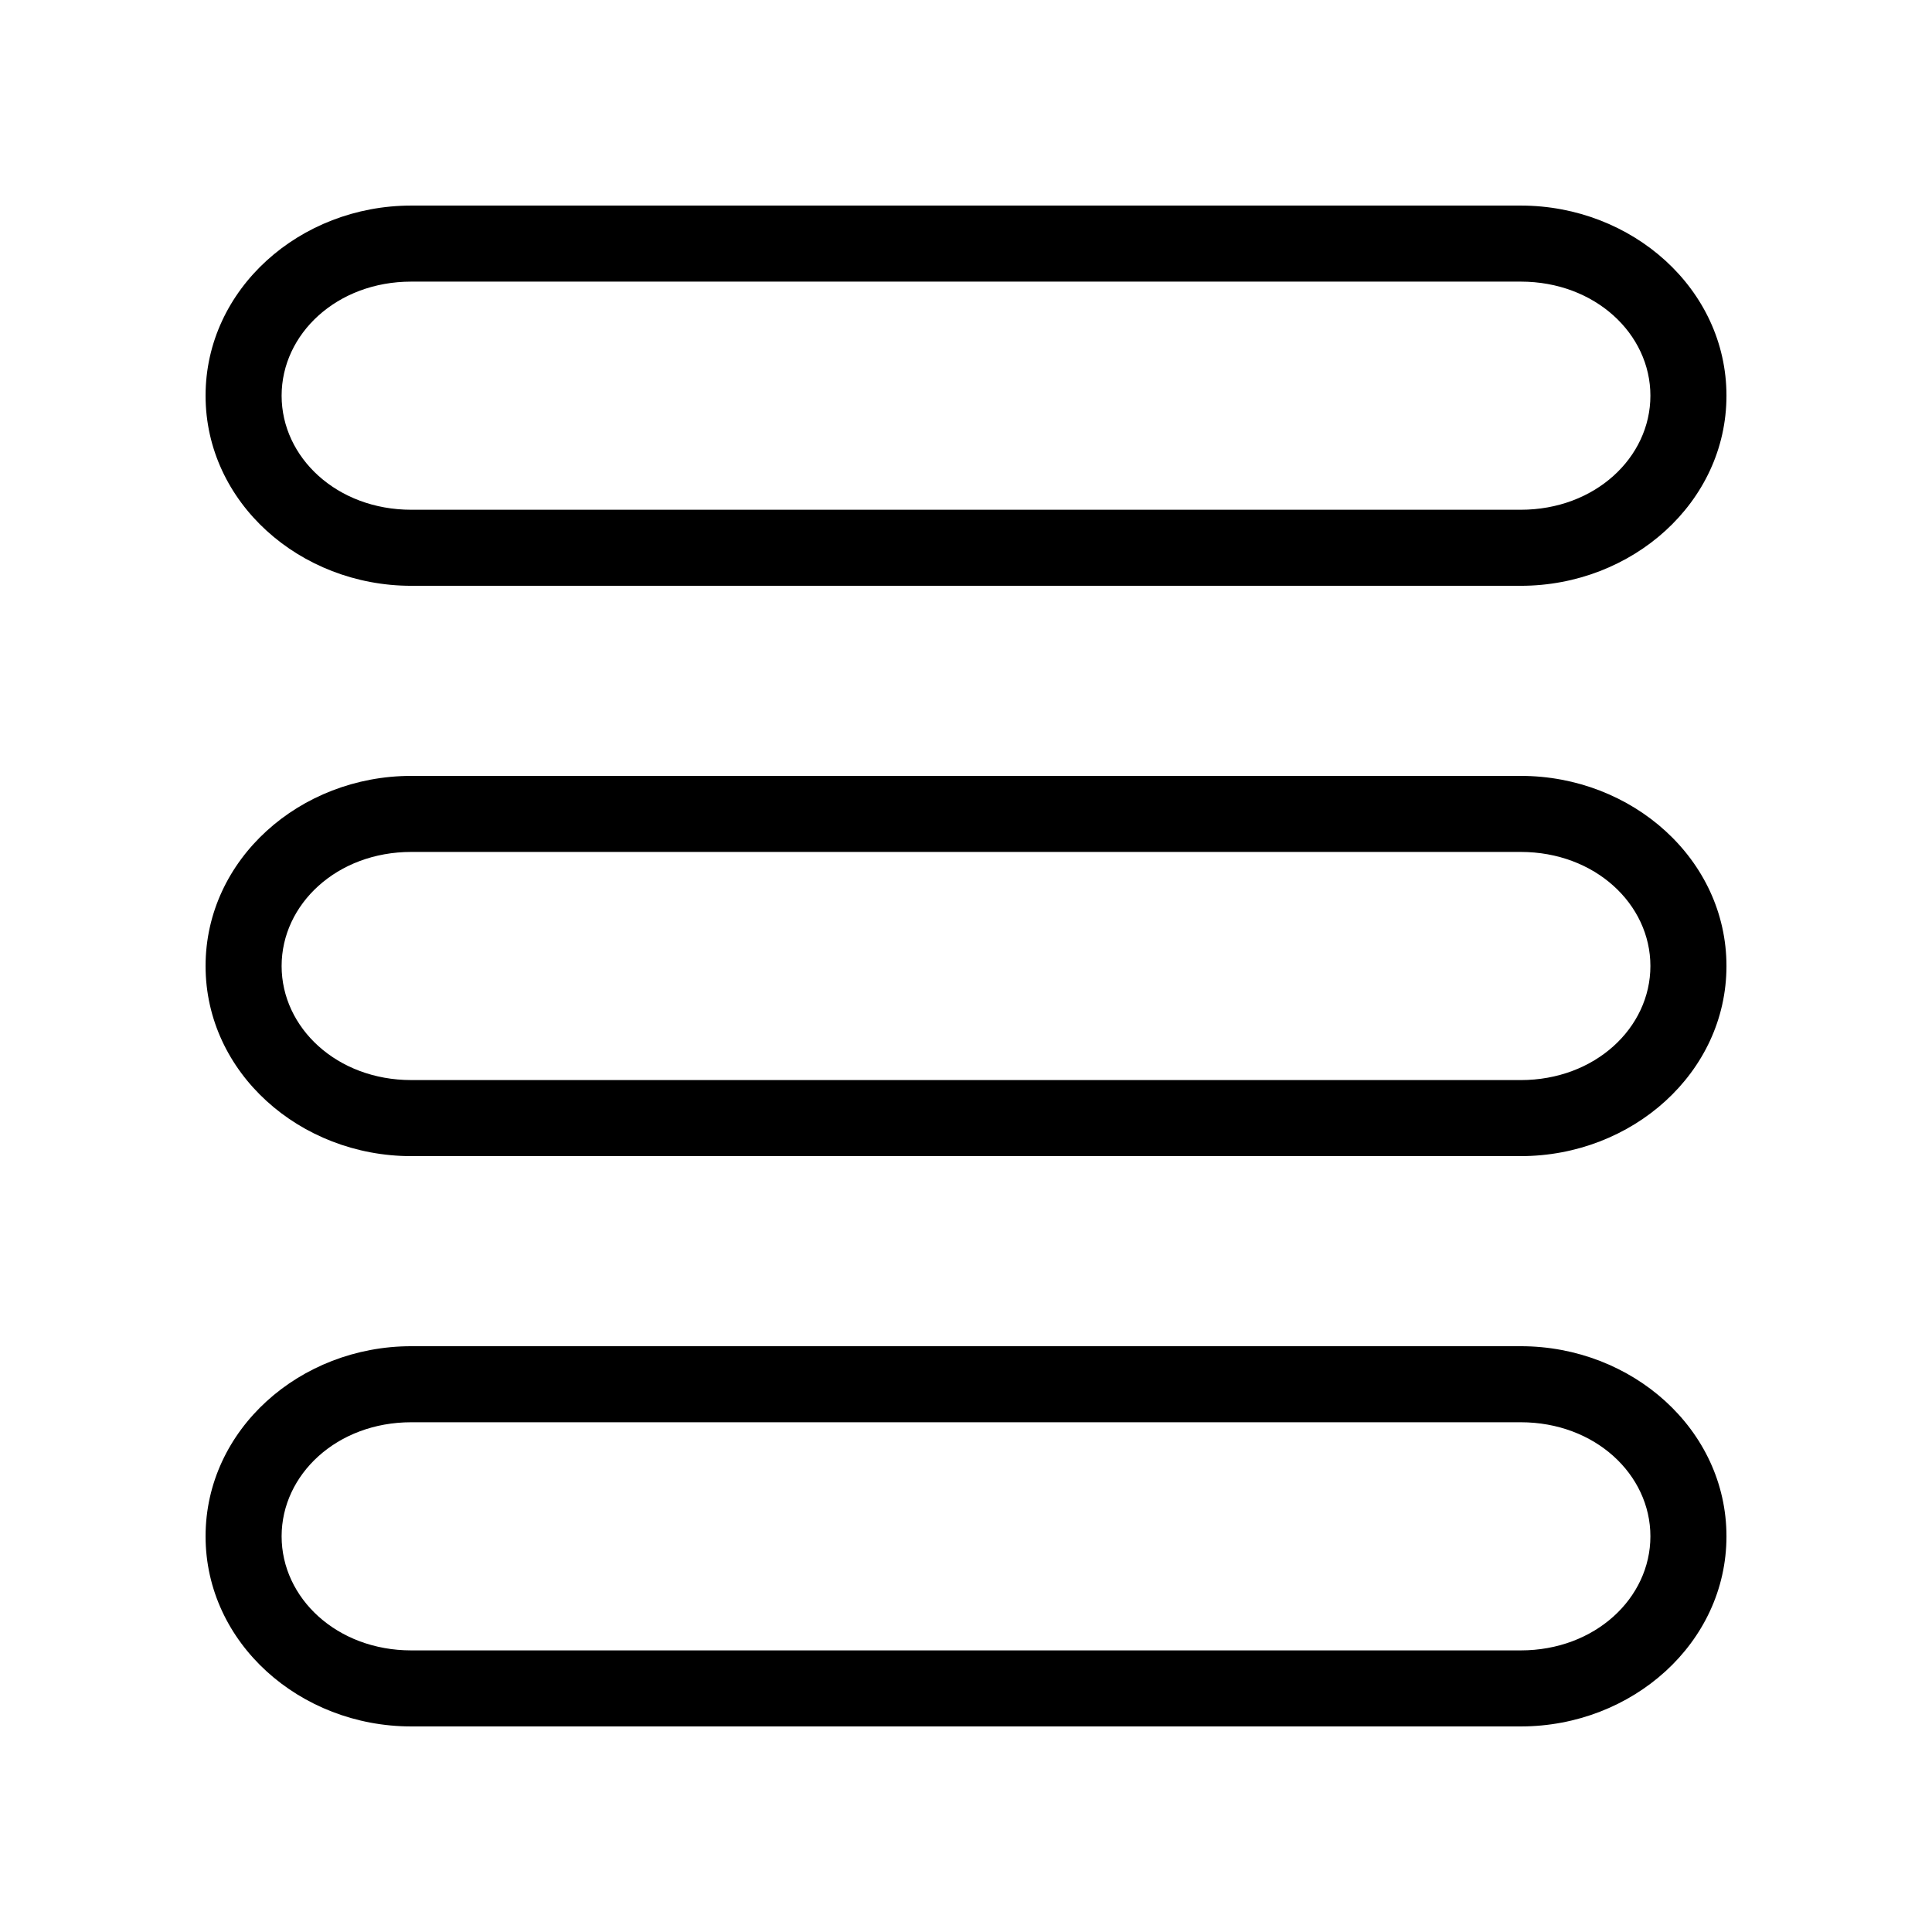 <?xml version="1.0" encoding="UTF-8"?>
<!-- Uploaded to: SVG Repo, www.svgrepo.com, Generator: SVG Repo Mixer Tools -->
<svg fill="#000000" width="800px" height="800px" version="1.1" viewBox="144 144 512 512" xmlns="http://www.w3.org/2000/svg">
 <g>
  <path d="m252.99 198.48c-29.52 0-54.512 22.09-54.512 50.379 0 28.289 24.992 50.383 54.516 50.383h294.02c29.52 0 54.516-22.094 54.516-50.383 0-28.289-24.996-50.379-54.516-50.379zm0 20.152h294.02c19.711 0 34.363 13.859 34.363 30.227 0 16.367-14.652 30.23-34.363 30.23h-294.02c-19.711 0-34.359-13.863-34.359-30.23 0-16.367 14.648-30.227 34.359-30.227z"/>
  <path d="m252.99 349.62c-29.52 0-54.512 22.09-54.512 50.383 0 28.289 24.992 50.383 54.516 50.383l294.02-0.004c29.52 0 54.516-22.09 54.516-50.379 0-28.293-24.996-50.383-54.516-50.383zm0 20.152h294.02c19.711 0 34.363 13.859 34.363 30.23 0 16.367-14.652 30.23-34.363 30.23l-294.02-0.004c-19.711 0-34.359-13.859-34.359-30.227 0-16.371 14.648-30.23 34.359-30.23z"/>
  <path d="m252.99 500.76c-29.52 0-54.512 22.09-54.512 50.379s24.992 50.383 54.516 50.383h294.02c29.52 0 54.516-22.09 54.516-50.383 0-28.289-24.996-50.379-54.516-50.379zm0 20.152h294.02c19.711 0 34.363 13.859 34.363 30.227s-14.652 30.23-34.363 30.23h-294.02c-19.711 0-34.359-13.859-34.359-30.23 0-16.367 14.648-30.227 34.359-30.227z"/>
 </g>
</svg>